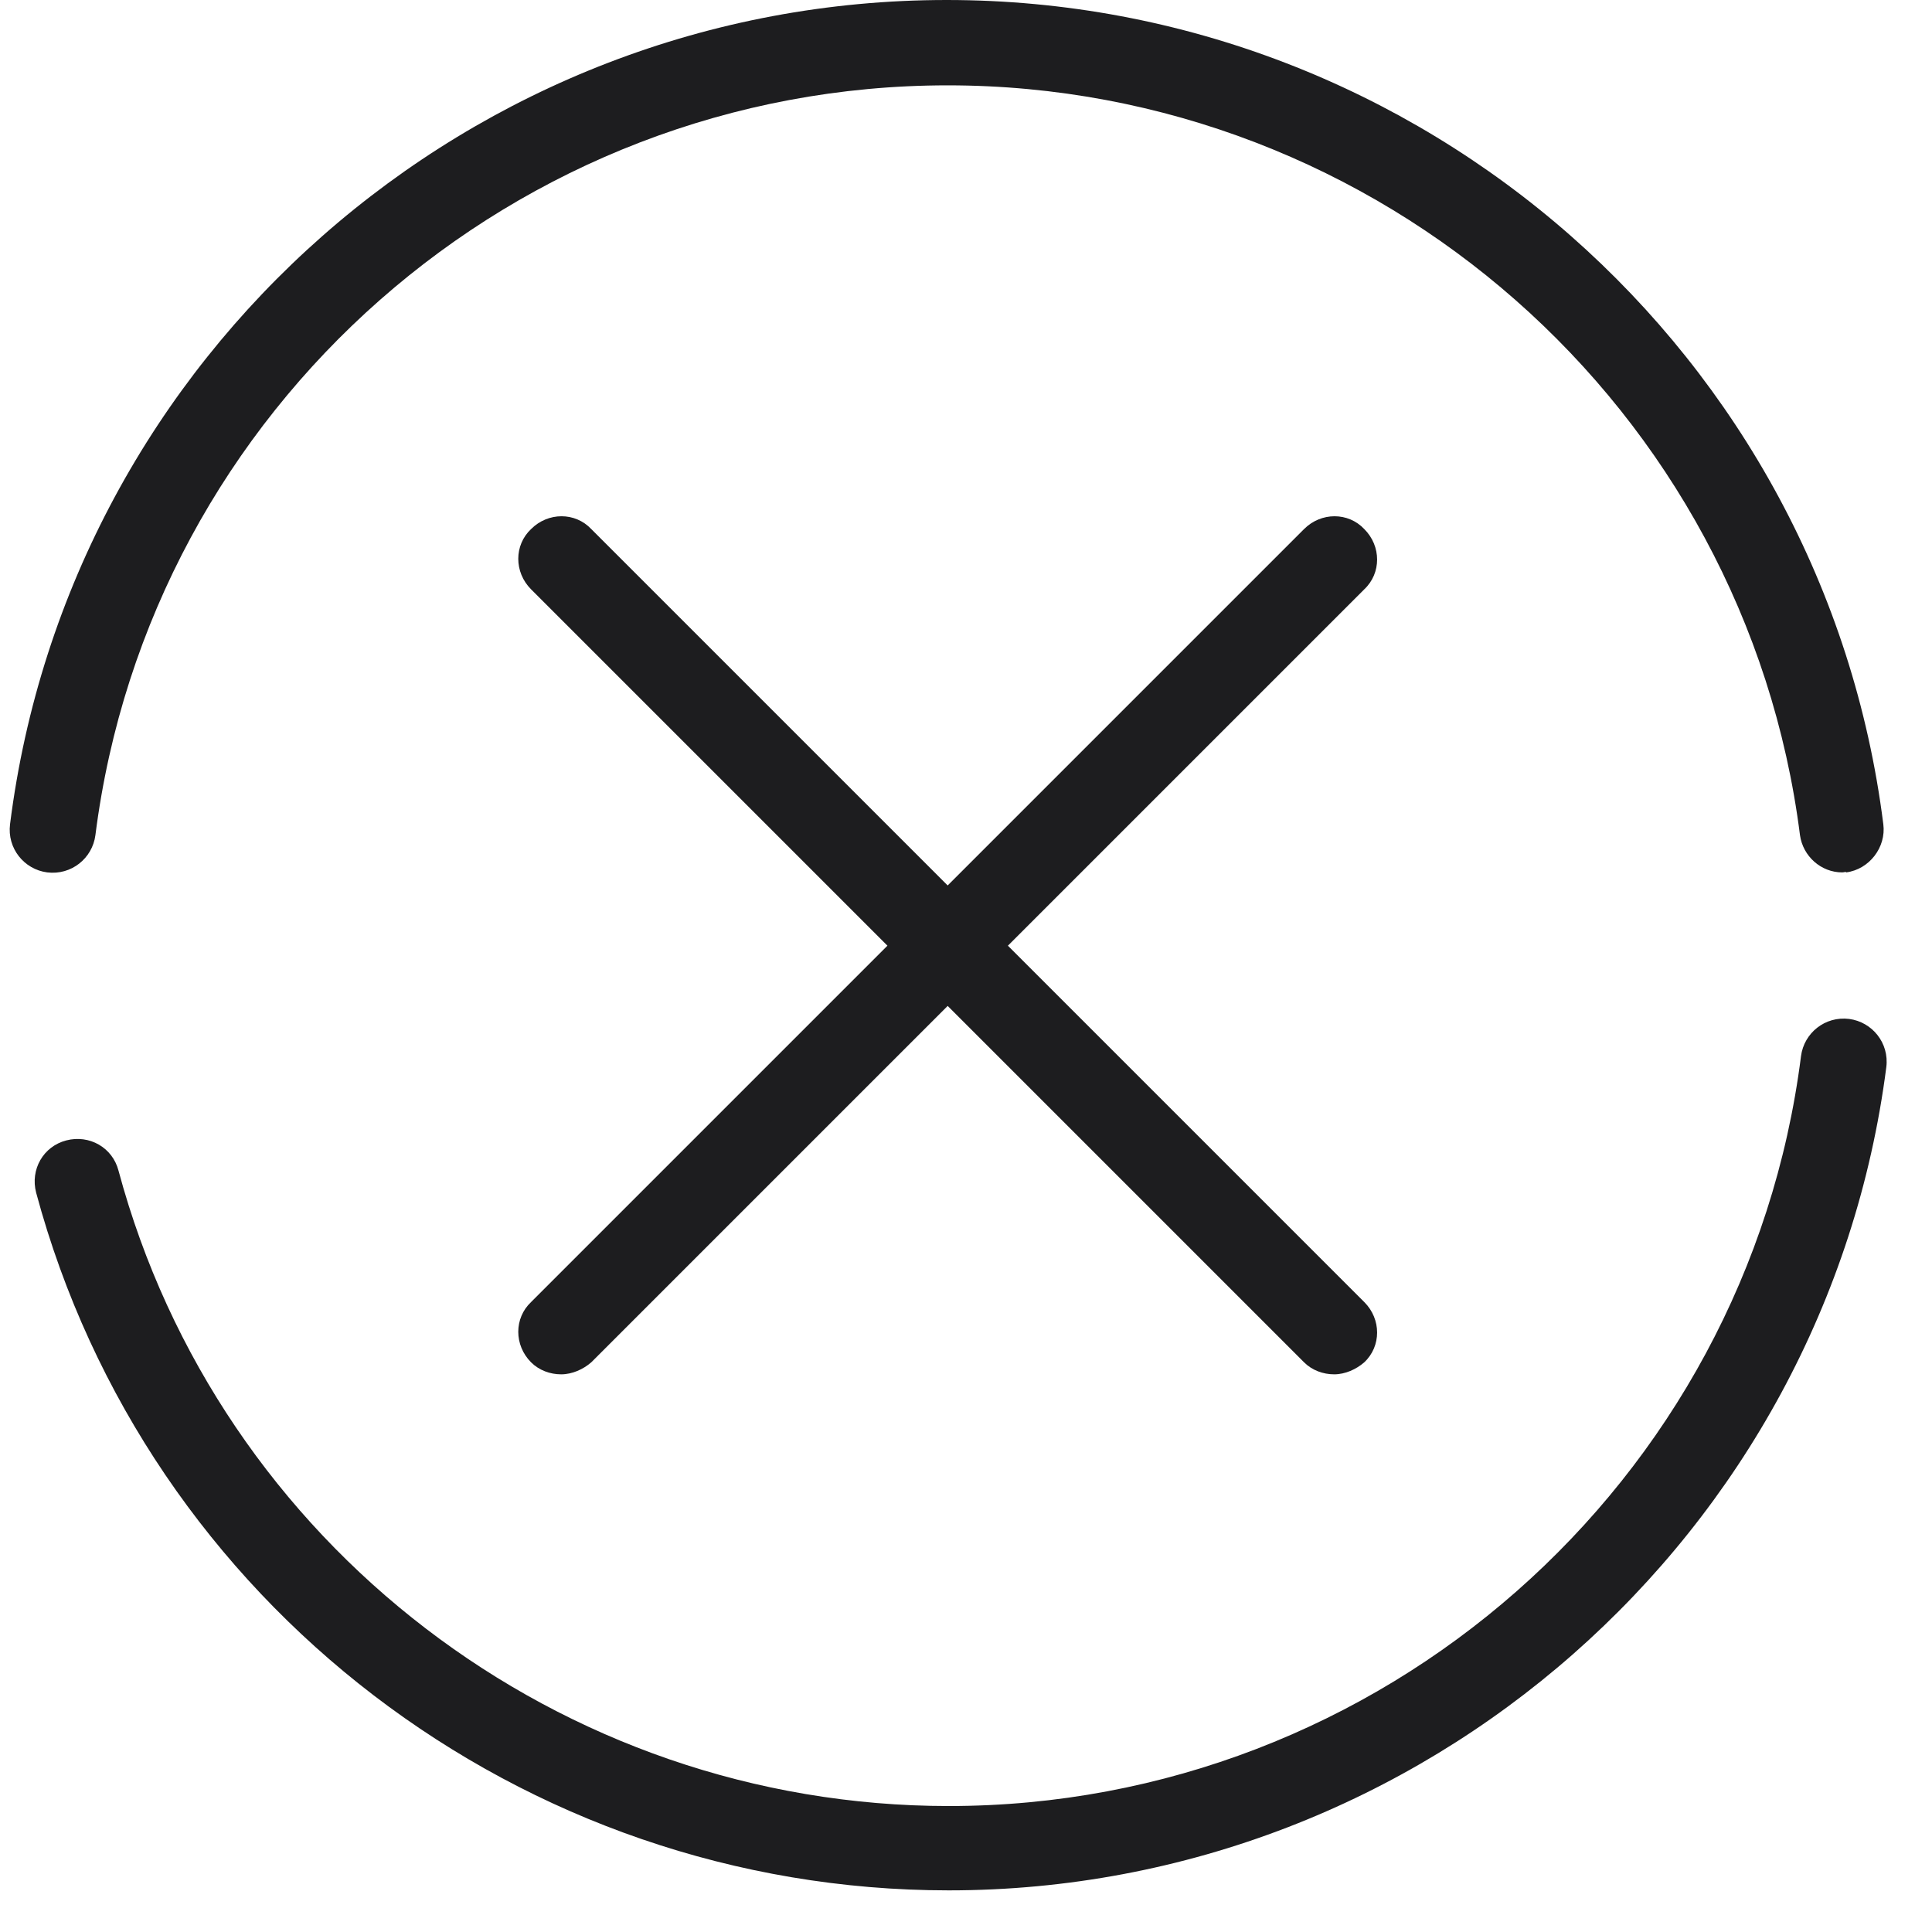<svg width="40" height="40" viewBox="0 0 40 40" fill="none" xmlns="http://www.w3.org/2000/svg">
<path d="M19.642 39.138C10.808 39.138 3.035 33.193 0.748 24.692C0.624 24.214 0.894 23.736 1.372 23.611C1.85 23.487 2.328 23.757 2.453 24.235C4.531 31.967 11.598 37.392 19.642 37.392C28.579 37.392 36.165 30.72 37.288 21.866C37.35 21.387 37.786 21.034 38.285 21.096C38.763 21.159 39.117 21.595 39.054 22.094C37.807 31.78 29.473 39.138 19.642 39.138Z" fill="#1D1D1F"/>
<path d="M38.14 18.062C37.703 18.062 37.329 17.729 37.267 17.293C36.144 8.439 28.558 1.767 19.621 1.767C10.683 1.767 3.097 8.439 1.975 17.293C1.912 17.771 1.476 18.124 0.977 18.062C0.499 18 0.145 17.563 0.208 17.064C1.434 7.337 9.769 0 19.6 0C29.431 0 37.766 7.337 38.992 17.064C39.054 17.542 38.701 18 38.223 18.062C38.223 18.041 38.181 18.062 38.14 18.062Z" fill="#1D1D1F"/>
<path d="M27.623 28.454C27.394 28.454 27.165 28.371 26.999 28.205L10.995 12.201C10.642 11.847 10.642 11.286 10.995 10.954C11.348 10.6 11.909 10.6 12.242 10.954L28.246 26.958C28.6 27.311 28.6 27.872 28.246 28.205C28.08 28.35 27.851 28.454 27.623 28.454Z" fill="#1D1D1F"/>
<path d="M11.618 28.454C11.39 28.454 11.161 28.371 10.995 28.205C10.642 27.851 10.642 27.29 10.995 26.958L26.999 10.954C27.352 10.6 27.914 10.6 28.246 10.954C28.6 11.307 28.6 11.868 28.246 12.201L12.242 28.205C12.076 28.35 11.847 28.454 11.618 28.454Z" fill="#1D1D1F"/>
</svg>
